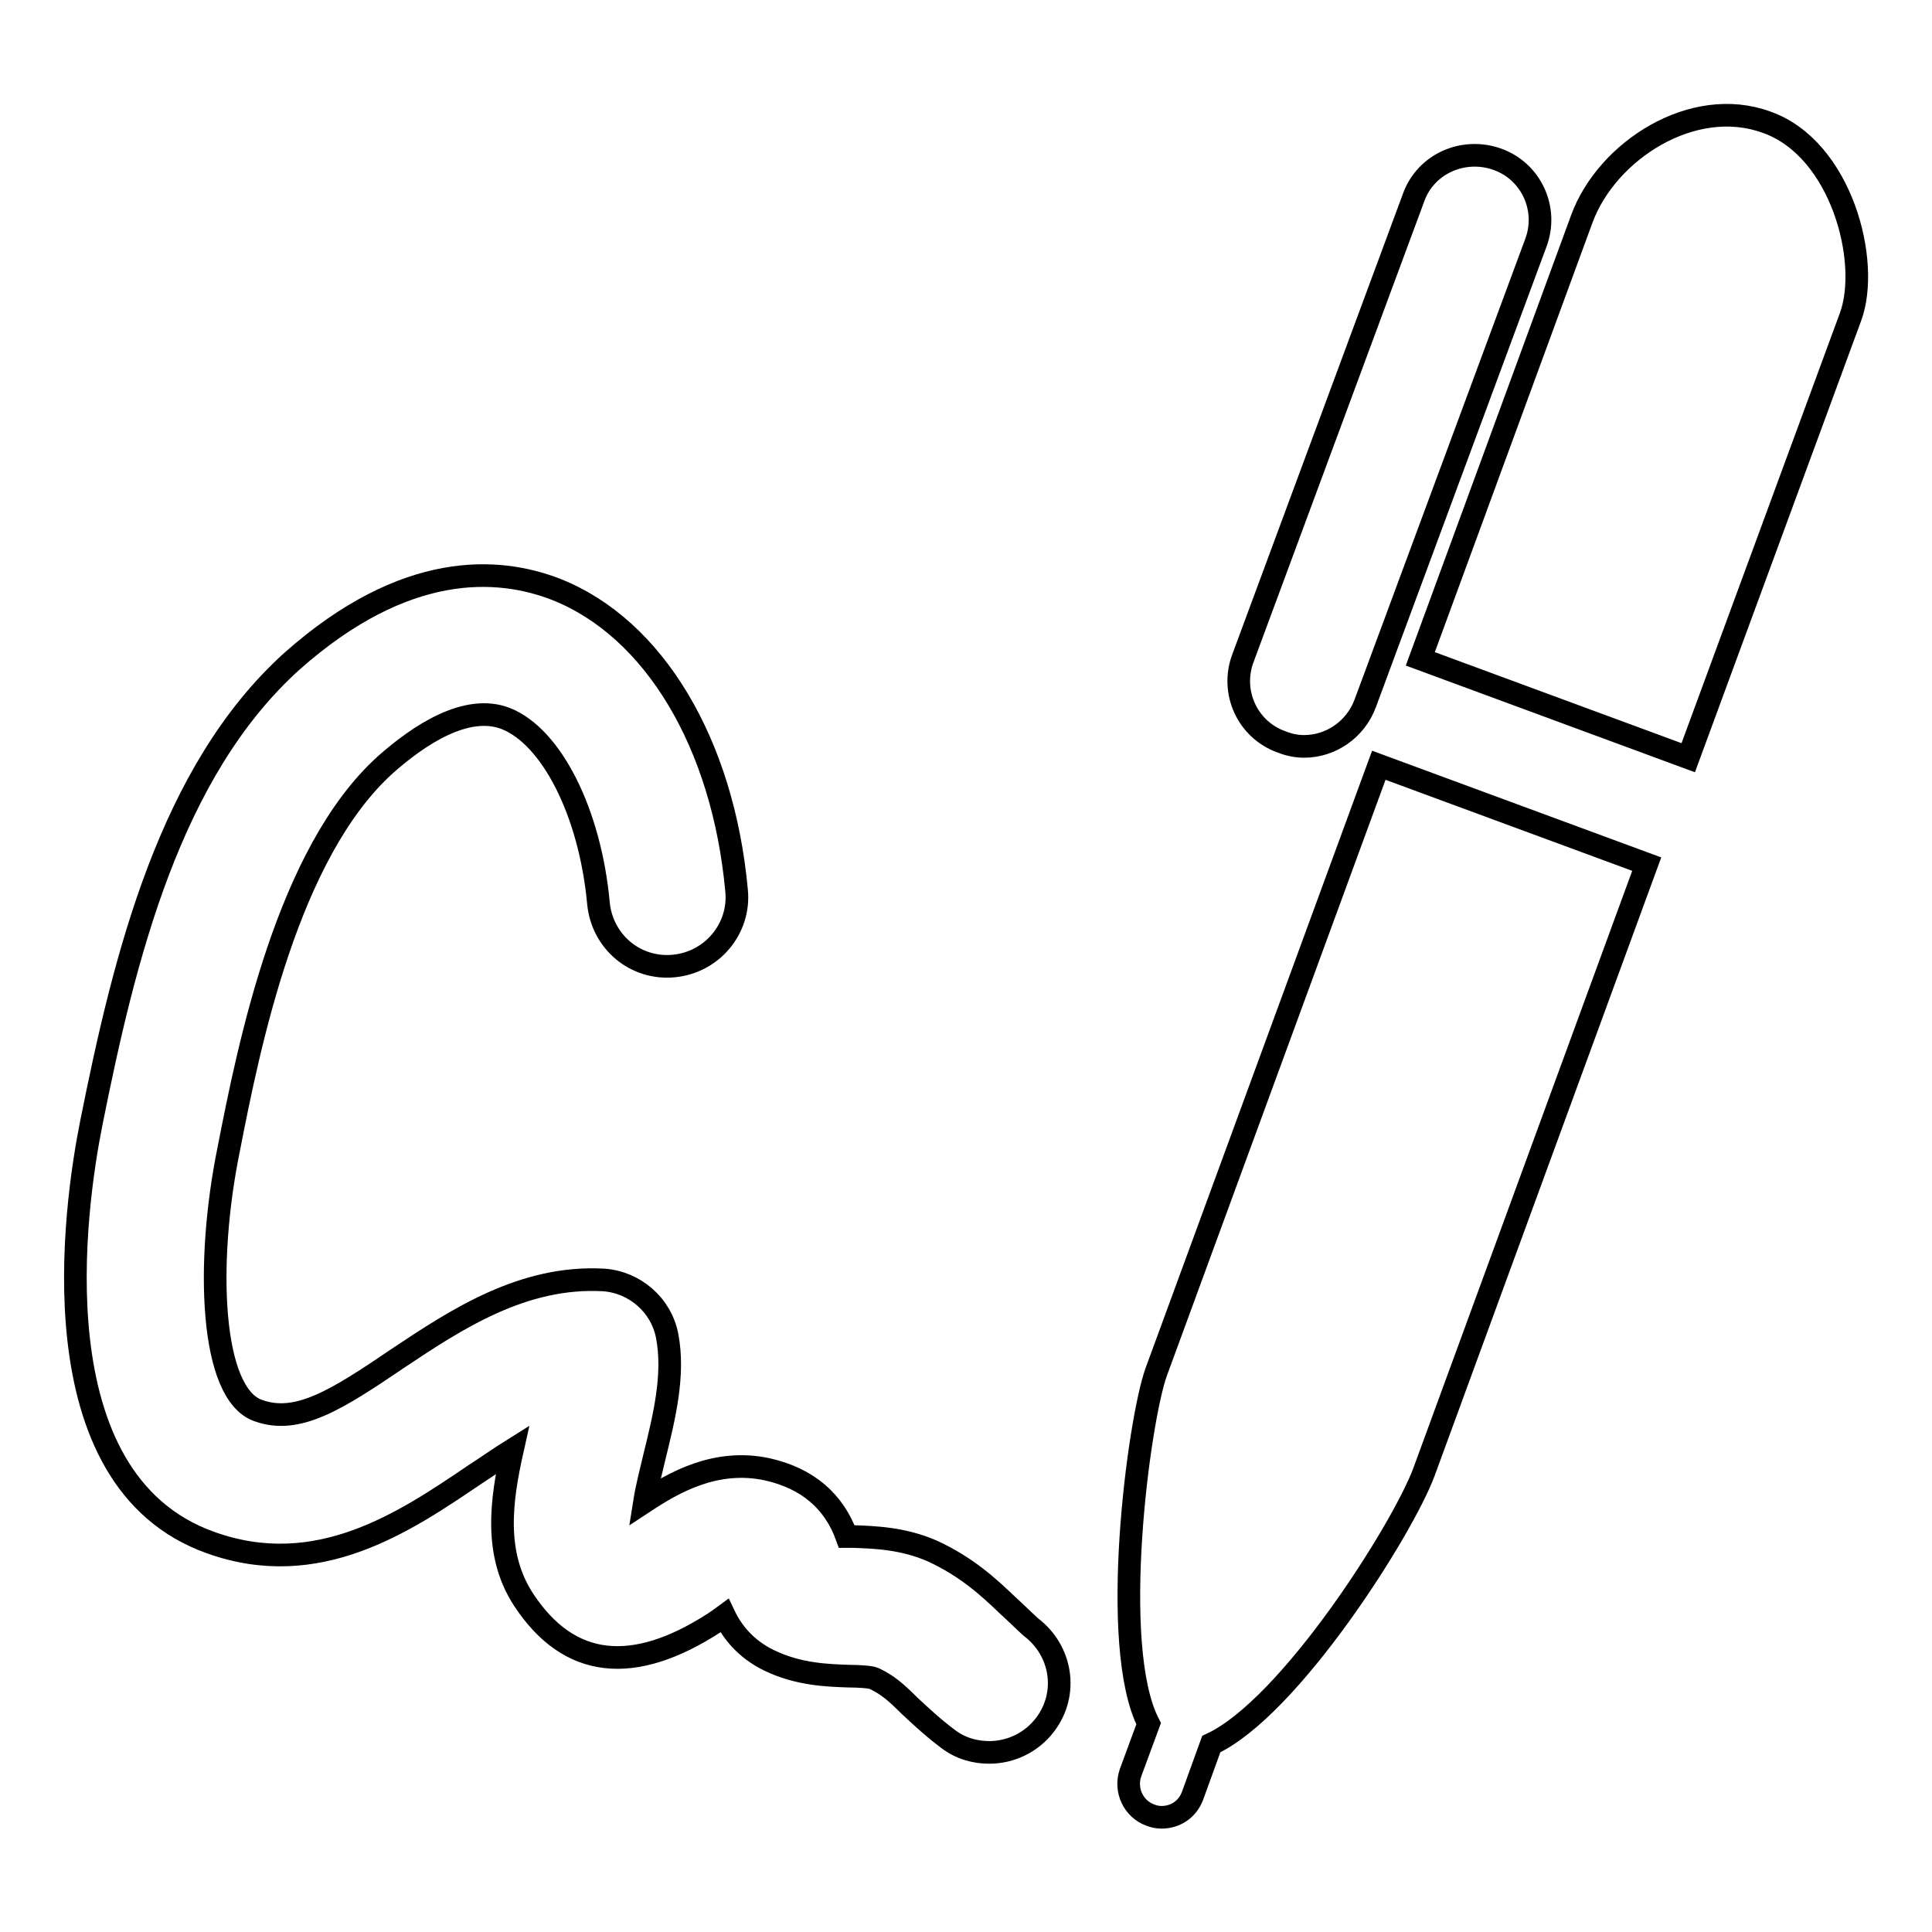 <?xml version="1.0" encoding="utf-8"?>
<!-- Svg Vector Icons : http://www.onlinewebfonts.com/icon -->
<!DOCTYPE svg PUBLIC "-//W3C//DTD SVG 1.1//EN" "http://www.w3.org/Graphics/SVG/1.1/DTD/svg11.dtd">
<svg version="1.1" xmlns="http://www.w3.org/2000/svg" xmlns:xlink="http://www.w3.org/1999/xlink" x="0px" y="0px" viewBox="0 0 256 256" enable-background="new 0 0 256 256" xml:space="preserve">
<g><g><g><path stroke-width="3" fill-opacity="0" stroke="#000000"  d="M182.7,101.4l35.5,13.1l-29.5,80.5c-2.8,7.6-17.8,31.3-28.2,36.1l-2.5,6.9c-0.7,1.8-2.3,2.8-4.1,2.8c-0.5,0-1-0.1-1.5-0.3c-2.2-0.8-3.4-3.3-2.6-5.6l2.4-6.5c-5.3-10.3-1.3-40.2,1-46.6L182.7,101.4z M234.1,16.2c-9.8-3.6-21.2,3.8-24.5,12.8l-21.4,58.3l35.5,13.1L245.2,42C247.9,34.7,244,19.7,234.1,16.2z M169.8,98.3c1,0.4,2,0.6,3,0.6c3.5,0,6.8-2.2,8.1-5.7l22.6-61c1.7-4.5-0.6-9.5-5.1-11.1c-4.5-1.6-9.5,0.6-11.1,5.1l-22.6,61C163,91.7,165.3,96.7,169.8,98.3z M133.4,212.6c-2.3-2.2-5.3-5-9.9-7.1c-3.9-1.7-7.7-1.8-10.4-1.9c-0.3,0-0.6,0-0.9,0c-1.7-4.7-5.2-7.7-10.5-8.9c-6.9-1.5-12.5,1.8-16.3,4.3c0.3-1.9,0.9-4.2,1.3-5.9c1.3-5.3,2.7-10.9,1.7-16.1c-0.8-4.1-4.3-7.1-8.4-7.4c-10.7-0.6-19.5,5.2-27.3,10.4c-8.1,5.5-13.3,8.8-18.5,6.9c-6.3-2.2-7-19.4-3.9-34.6c2.7-13.8,7.8-39.3,20.8-51c4.4-3.9,10.7-8.1,15.9-6.1c6.1,2.4,11.2,12.5,12.3,24.5c0.5,5.1,4.9,8.8,10,8.3c5.1-0.5,8.8-5,8.3-10c-1.8-19.6-11-34.8-23.9-39.9c-7.7-3-20-3.8-35,9.5c-16.2,14.6-22.2,39.2-26.6,61.2c-2.2,11-7.5,47.3,15.8,55.6c14.2,5.1,25.7-2.7,35-9c1.7-1.1,3.4-2.3,5-3.3c-1.5,6.7-2.5,13.8,1.5,19.9c6,9.1,14.5,10,25.3,3c0.4-0.3,0.9-0.6,1.3-0.9c1,2.1,2.8,4.4,5.9,5.9c3.9,1.9,7.8,2,10.6,2.1c1.2,0,2.9,0.1,3.3,0.3c1.7,0.8,2.8,1.7,4.7,3.6c1.5,1.4,3.1,2.9,5.1,4.4c1.7,1.3,3.6,1.8,5.5,1.8c2.8,0,5.6-1.3,7.4-3.7c3.1-4.1,2.2-9.8-1.9-12.9C135.5,214.6,134.5,213.6,133.4,212.6z"/></g><g></g><g></g><g></g><g></g><g></g><g></g><g></g><g></g><g></g><g></g><g></g><g></g><g></g><g></g><g></g></g></g>
</svg>